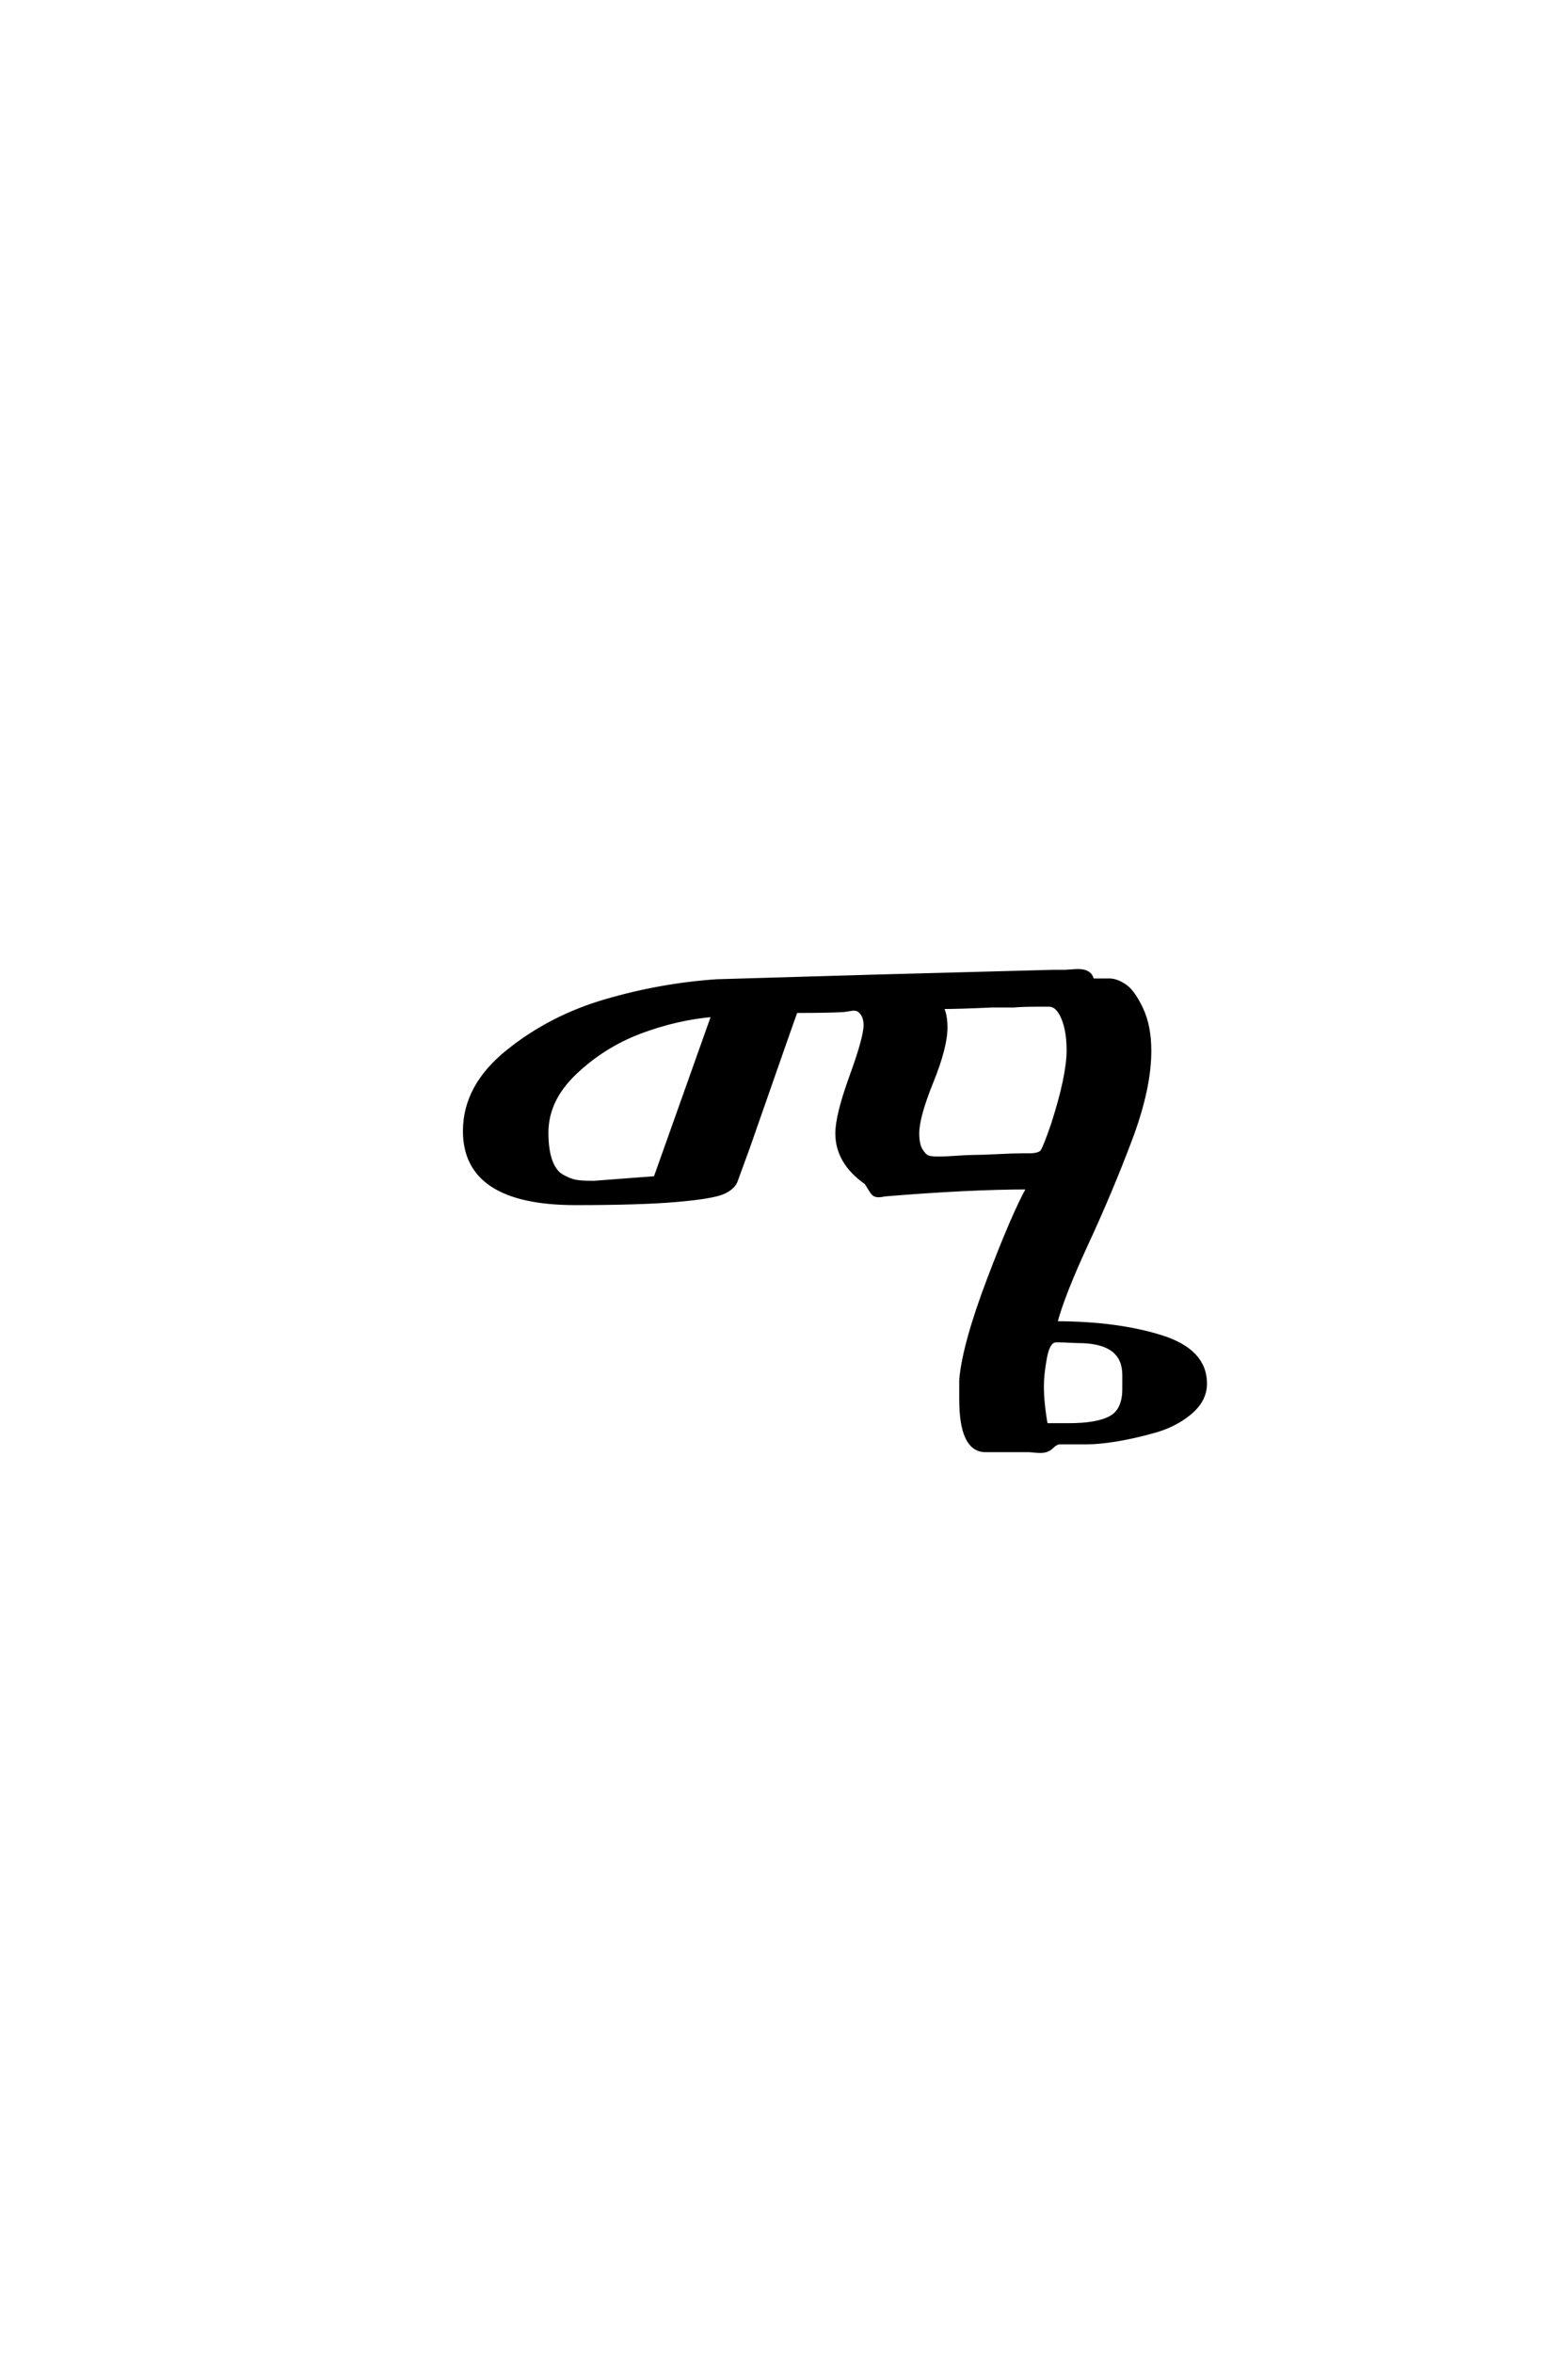 <?xml version='1.0' encoding='UTF-8'?>
<!DOCTYPE svg PUBLIC "-//W3C//DTD SVG 1.0//EN"
    "http://www.w3.org/TR/2001/REC-SVG-20010904/DTD/svg10.dtd">

<svg xmlns='http://www.w3.org/2000/svg' version='1.0'
     width='40.0' height='60.0'>

 <g transform='scale(0.1 -0.1) translate(110.0 -370.0)'>
  <path d='M135.203 18.203
Q136 27.203 142.297 43.797
Q148.594 60.406 152.406 67.203
Q137.203 67.203 115.594 65.406
Q114.797 65.203 114.203 65.203
Q113.406 65.203 113 65.5
Q112.594 65.797 112 66.797
Q111.406 67.797 111 68.406
Q103.594 73.594 103.594 81
Q103.594 85.594 107.188 95.5
Q110.797 105.406 110.797 108.594
Q110.797 111 109.406 112.203
Q108.797 112.797 107.797 112.797
Q107.406 112.797 106.297 112.594
Q105.203 112.406 104.797 112.406
Q100.797 112.203 93 112.203
Q92.594 111.203 80.797 77.406
L77.797 69.203
Q77.203 67.203 74.5 66
Q71.797 64.797 62.594 64
Q53.406 63.203 36.797 63.203
Q8.594 63.203 8.594 81.594
Q8.594 93 19.5 101.797
Q30.406 110.594 44.406 114.688
Q58.406 118.797 72.797 119.797
L113.797 121
L158.594 122.203
L161.594 122.203
Q162 122.203 163.203 122.297
Q164.406 122.406 165 122.406
Q168.203 122.406 168.594 120
L173 120
Q174.797 120 176.891 118.594
Q179 117.203 181.094 112.797
Q183.203 108.406 183.203 102
Q183.203 92.406 178.297 79.406
Q173.406 66.406 167.203 53
Q161 39.594 159.203 32.594
Q174.797 32.594 186.094 29.094
Q197.406 25.594 197.406 17.203
Q197.406 13 193.594 9.797
Q189.797 6.594 184.391 5.094
Q179 3.594 174.594 2.891
Q170.203 2.203 167.406 2.203
L162.203 2.203
L160.406 2.203
Q159.406 2.203 158.297 1.094
Q157.203 0 155.406 0
Q154.797 0 153.797 0.094
Q152.797 0.203 152.406 0.203
L142.594 0.203
L141.406 0.203
Q135.203 0.203 135.203 13.203
L135.203 18.203
L135.203 18.203
M162.594 102.203
Q162.594 107.203 161.188 110.5
Q159.797 113.797 157.594 113.797
L155.203 113.797
Q150.797 113.797 148.594 113.594
L143 113.594
Q134.594 113.203 130.203 113.203
Q131.203 111.203 131.203 108
Q131.203 103 127.594 94.094
Q124 85.203 124 81
Q124 78.203 124.891 76.703
Q125.797 75.203 126.688 74.891
Q127.594 74.594 129 74.594
Q129.203 74.594 129.391 74.594
Q129.594 74.594 129.797 74.594
Q131.203 74.594 134.094 74.797
Q137 75 138.406 75
Q140.406 75 144.5 75.203
Q148.594 75.406 150.594 75.406
Q151 75.406 151.594 75.406
Q152.203 75.406 152.406 75.406
Q155.203 75.406 155.891 76.406
Q156.594 77.406 158.594 83.203
Q162.594 95.594 162.594 102.203
Q162.594 95.594 162.594 102.203
M29.406 81.203
Q29.406 76.797 30.406 74
Q31.406 71.203 33.297 70.094
Q35.203 69 36.703 68.703
Q38.203 68.406 40.797 68.406
Q40.797 68.406 41.094 68.406
Q41.406 68.406 41.594 68.406
L57.203 69.594
L72 111.203
Q62.594 110.406 53.297 106.906
Q44 103.406 36.703 96.5
Q29.406 89.594 29.406 81.203
Q29.406 89.594 29.406 81.203
M159.406 28.203
Q157.406 28.203 156.594 23.891
Q155.797 19.594 155.797 16.594
Q155.797 12.203 156.797 6.594
L162.594 6.594
Q170 6.594 173.391 8.5
Q176.797 10.406 176.797 15.797
L176.797 18
L176.797 19.406
Q176.797 27.594 166.203 28
Q165.203 28 163.203 28.094
Q161.203 28.203 160.203 28.203
L159.406 28.203
'
        style='fill: #000000; stroke: #000000'/>

 </g>
</svg>
